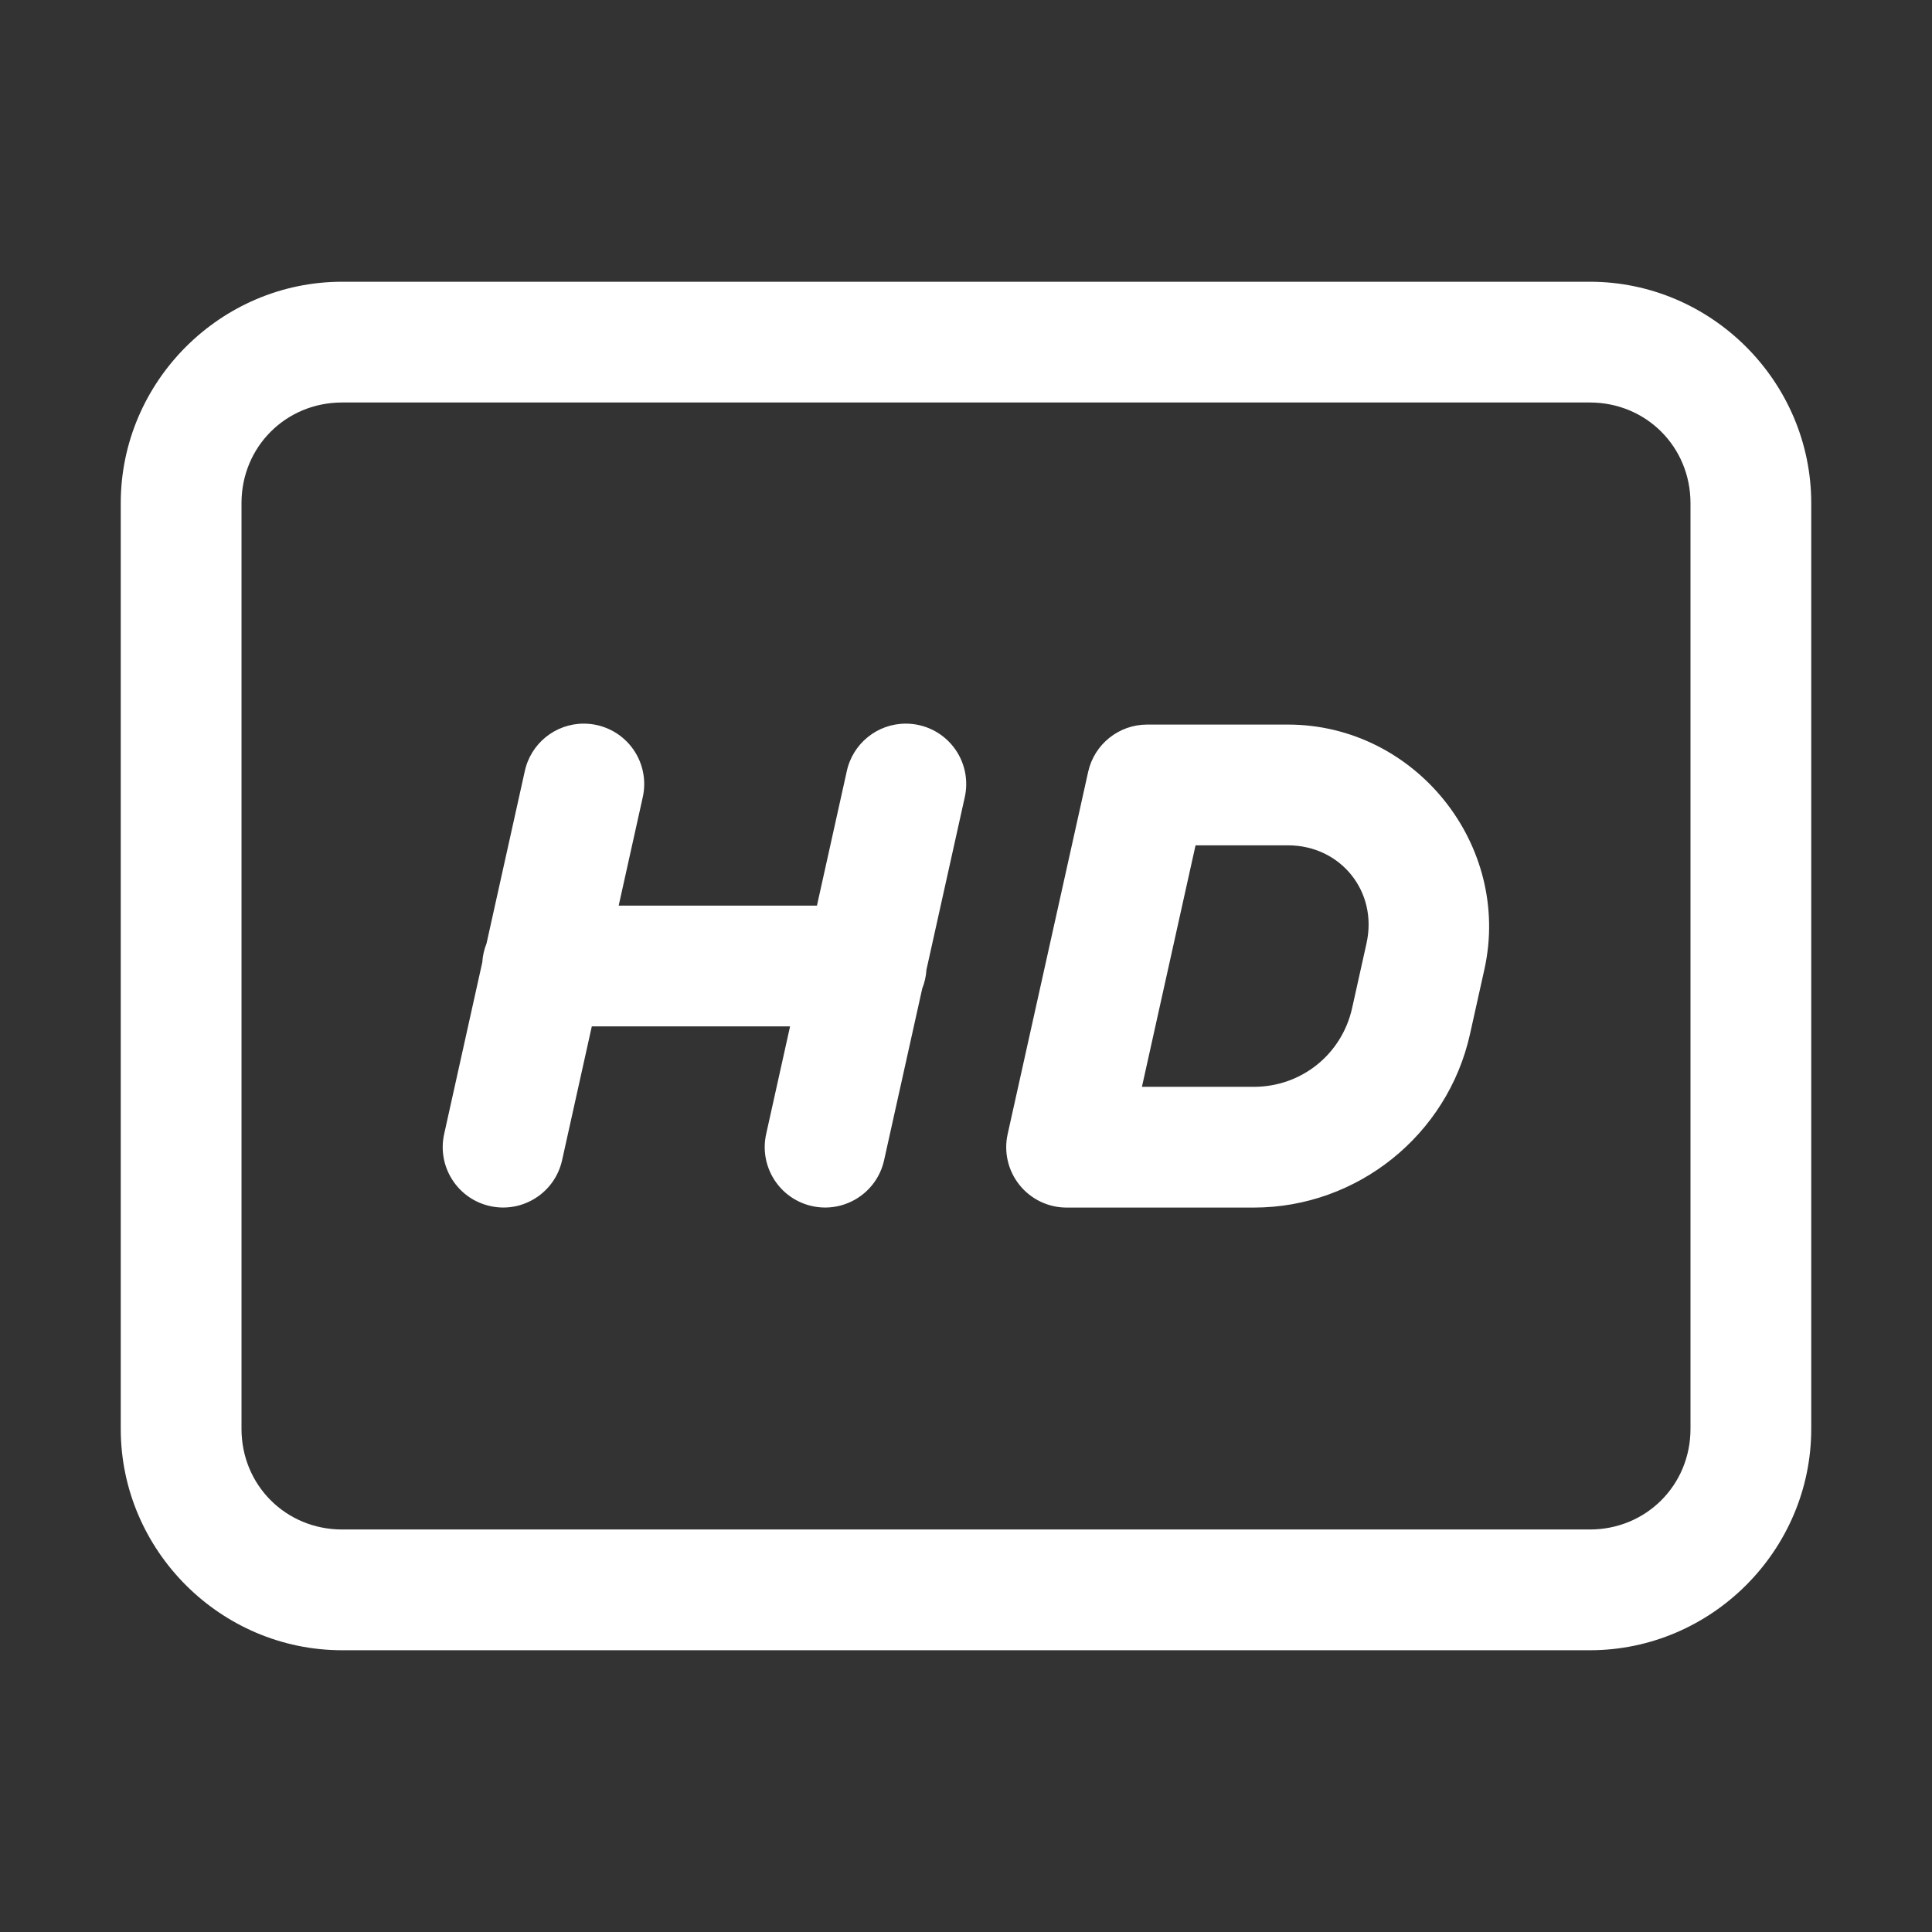 <svg xmlns="http://www.w3.org/2000/svg" x="0px" y="0px" width="22" height="22" viewBox="0 0 172 172" style=" fill:#000000;">
    <rect x="0" y="0" width="172" height="172" fill="#333333" stroke="none"/>
    <g fill="none" fill-rule="nonzero" stroke="none" stroke-width="1" stroke-linecap="butt" stroke-linejoin="miter" stroke-miterlimit="10" stroke-dasharray="" stroke-dashoffset="0" font-family="none" font-weight="none" font-size="none" text-anchor="none" style="mix-blend-mode: normal">
        <path d="M0,172v-172h172v172z" fill="none"></path>
        <g fill="#ffffff">
            <path
                d="M30.458,25.083c-10.821,0 -19.708,8.887 -19.708,19.708v82.417c0,10.821 8.887,19.708 19.708,19.708h111.083c10.821,0 19.708,-8.887 19.708,-19.708v-82.417c0,-10.821 -8.887,-19.708 -19.708,-19.708zM30.458,35.833h111.083c5.01,0 8.958,3.948 8.958,8.958v82.417c0,5.01 -3.948,8.958 -8.958,8.958h-111.083c-5.01,0 -8.958,-3.948 -8.958,-8.958v-82.417c0,-5.01 3.948,-8.958 8.958,-8.958zM51.993,64.423c-2.556,-0.01 -4.765,1.781 -5.284,4.283l-3.394,15.285c-0.215,0.536 -0.343,1.103 -0.378,1.68l-3.394,15.285c-0.645,2.899 1.181,5.772 4.08,6.418c2.899,0.645 5.772,-1.181 6.418,-4.08l2.646,-11.919h17.651l-2.128,9.581c-0.645,2.899 1.181,5.772 4.08,6.418c2.899,0.645 5.772,-1.181 6.418,-4.08l3.394,-15.278c0,-0.002 0,-0.005 0,-0.007c0.215,-0.536 0.343,-1.103 0.378,-1.68l3.394,-15.285c0.38,-1.597 0.01,-3.281 -1.006,-4.571c-1.016,-1.29 -2.566,-2.045 -4.208,-2.05c-2.556,-0.01 -4.765,1.781 -5.284,4.283l-2.646,11.919h-17.651l2.128,-9.581c0.38,-1.597 0.01,-3.281 -1.006,-4.571c-1.016,-1.29 -2.566,-2.045 -4.208,-2.05zM102.125,64.507c-2.519,-0.001 -4.701,1.747 -5.249,4.206l-7.167,32.25c-0.355,1.592 0.033,3.259 1.054,4.532c1.021,1.272 2.564,2.013 4.195,2.012h16.671c0.002,0 0.005,0 0.007,0c9.205,-0.005 17.234,-6.453 19.232,-15.439l1.281,-5.76c2.462,-11.073 -6.149,-21.801 -17.49,-21.801zM106.436,75.257h8.223c4.705,0 8.02,4.12 6.999,8.713c0,0.002 0,0.005 0,0.007l-1.281,5.76c-0.918,4.129 -4.516,7.017 -8.748,7.02h-9.966z">
            </path>
        </g>
    </g>
</svg>